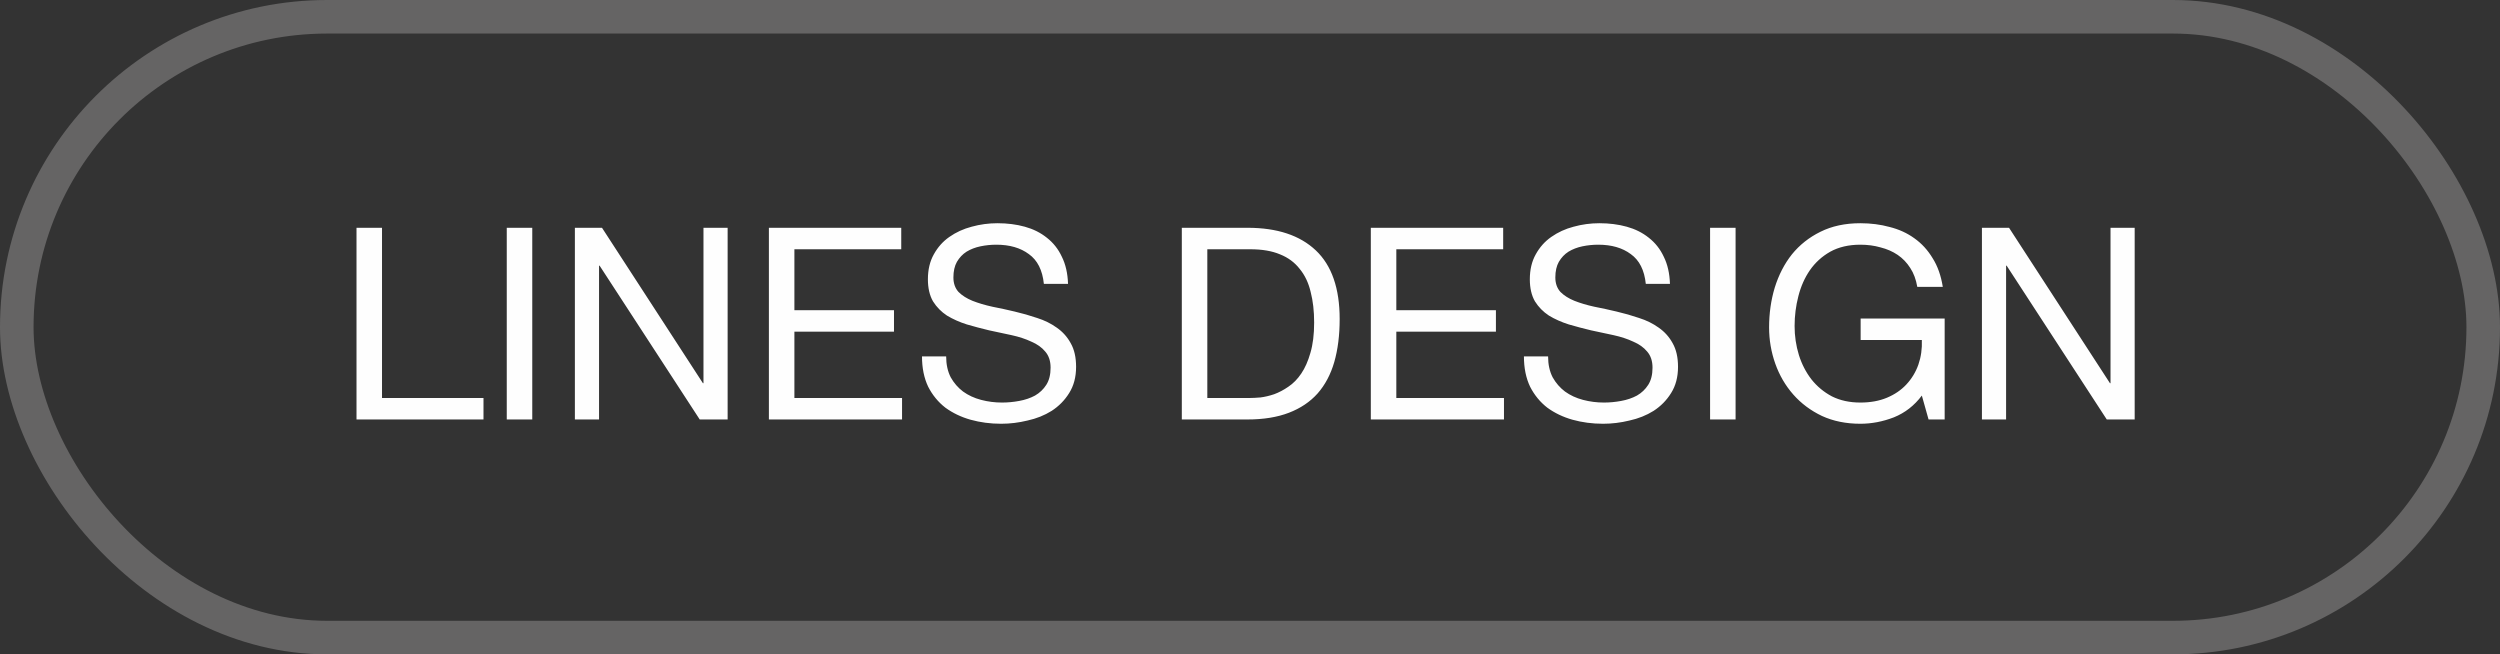 <?xml version="1.0" encoding="UTF-8"?> <svg xmlns="http://www.w3.org/2000/svg" width="149" height="39" viewBox="0 0 149 39" fill="none"><rect x="0" y="0" width="149" height="39" fill="#333333" stroke="none"/><rect x="1" y="1" width="147" height="37" rx="18.5" stroke="#656464" stroke-width="2"></rect><path d="M21.248 13.576H22.768V23.72H28.816V25H21.248V13.576ZM30.203 13.576H31.723V25H30.203V13.576ZM34.263 13.576H35.879L41.895 22.84H41.927V13.576H43.367V25H41.703L35.735 15.832H35.703V25H34.263V13.576ZM45.826 13.576H53.714V14.856H47.346V18.488H53.282V19.768H47.346V23.72H53.762V25H45.826V13.576ZM62.215 16.92C62.13 16.099 61.831 15.507 61.319 15.144C60.818 14.771 60.173 14.584 59.383 14.584C59.063 14.584 58.749 14.616 58.439 14.68C58.13 14.744 57.853 14.851 57.607 15C57.373 15.149 57.181 15.352 57.031 15.608C56.893 15.853 56.823 16.163 56.823 16.536C56.823 16.888 56.925 17.176 57.127 17.4C57.341 17.613 57.618 17.789 57.959 17.928C58.311 18.067 58.706 18.184 59.143 18.28C59.581 18.365 60.023 18.461 60.471 18.568C60.93 18.675 61.378 18.803 61.815 18.952C62.253 19.091 62.642 19.283 62.983 19.528C63.335 19.773 63.613 20.083 63.815 20.456C64.029 20.829 64.135 21.299 64.135 21.864C64.135 22.472 63.997 22.995 63.719 23.432C63.453 23.859 63.106 24.211 62.679 24.488C62.253 24.755 61.773 24.947 61.239 25.064C60.717 25.192 60.194 25.256 59.671 25.256C59.031 25.256 58.423 25.176 57.847 25.016C57.282 24.856 56.781 24.616 56.343 24.296C55.917 23.965 55.575 23.549 55.319 23.048C55.074 22.536 54.951 21.933 54.951 21.24H56.391C56.391 21.72 56.482 22.136 56.663 22.488C56.855 22.829 57.101 23.112 57.399 23.336C57.709 23.56 58.066 23.725 58.471 23.832C58.877 23.939 59.293 23.992 59.719 23.992C60.061 23.992 60.402 23.96 60.743 23.896C61.095 23.832 61.41 23.725 61.687 23.576C61.965 23.416 62.189 23.203 62.359 22.936C62.53 22.669 62.615 22.328 62.615 21.912C62.615 21.517 62.509 21.197 62.295 20.952C62.093 20.707 61.815 20.509 61.463 20.36C61.122 20.2 60.733 20.072 60.295 19.976C59.858 19.88 59.41 19.784 58.951 19.688C58.503 19.581 58.061 19.464 57.623 19.336C57.186 19.197 56.791 19.021 56.439 18.808C56.098 18.584 55.821 18.301 55.607 17.96C55.405 17.608 55.303 17.171 55.303 16.648C55.303 16.072 55.421 15.576 55.655 15.16C55.89 14.733 56.199 14.387 56.583 14.12C56.978 13.843 57.421 13.64 57.911 13.512C58.413 13.373 58.925 13.304 59.447 13.304C60.034 13.304 60.578 13.373 61.079 13.512C61.581 13.651 62.018 13.869 62.391 14.168C62.775 14.467 63.074 14.845 63.287 15.304C63.511 15.752 63.634 16.291 63.655 16.92H62.215ZM71.956 23.72H74.484C74.654 23.72 74.868 23.709 75.124 23.688C75.379 23.656 75.651 23.592 75.939 23.496C76.228 23.389 76.51 23.24 76.787 23.048C77.076 22.856 77.332 22.595 77.555 22.264C77.779 21.933 77.961 21.523 78.1 21.032C78.249 20.531 78.323 19.928 78.323 19.224C78.323 18.541 78.254 17.933 78.115 17.4C77.987 16.856 77.769 16.397 77.46 16.024C77.161 15.64 76.772 15.352 76.291 15.16C75.811 14.957 75.219 14.856 74.516 14.856H71.956V23.72ZM70.436 13.576H74.356C76.115 13.576 77.47 14.024 78.419 14.92C79.369 15.816 79.844 17.181 79.844 19.016C79.844 19.976 79.737 20.829 79.523 21.576C79.31 22.312 78.98 22.936 78.531 23.448C78.084 23.949 77.513 24.333 76.82 24.6C76.126 24.867 75.305 25 74.356 25H70.436V13.576ZM81.701 13.576H89.589V14.856H83.221V18.488H89.157V19.768H83.221V23.72H89.637V25H81.701V13.576ZM98.09 16.92C98.005 16.099 97.706 15.507 97.194 15.144C96.693 14.771 96.048 14.584 95.258 14.584C94.938 14.584 94.624 14.616 94.314 14.68C94.005 14.744 93.728 14.851 93.482 15C93.248 15.149 93.056 15.352 92.906 15.608C92.768 15.853 92.698 16.163 92.698 16.536C92.698 16.888 92.8 17.176 93.002 17.4C93.216 17.613 93.493 17.789 93.834 17.928C94.186 18.067 94.581 18.184 95.018 18.28C95.456 18.365 95.898 18.461 96.346 18.568C96.805 18.675 97.253 18.803 97.69 18.952C98.128 19.091 98.517 19.283 98.858 19.528C99.21 19.773 99.488 20.083 99.69 20.456C99.904 20.829 100.01 21.299 100.01 21.864C100.01 22.472 99.872 22.995 99.594 23.432C99.328 23.859 98.981 24.211 98.554 24.488C98.128 24.755 97.648 24.947 97.114 25.064C96.592 25.192 96.069 25.256 95.546 25.256C94.906 25.256 94.298 25.176 93.722 25.016C93.157 24.856 92.656 24.616 92.218 24.296C91.792 23.965 91.45 23.549 91.194 23.048C90.949 22.536 90.826 21.933 90.826 21.24H92.266C92.266 21.72 92.357 22.136 92.538 22.488C92.73 22.829 92.976 23.112 93.274 23.336C93.584 23.56 93.941 23.725 94.346 23.832C94.752 23.939 95.168 23.992 95.594 23.992C95.936 23.992 96.277 23.96 96.618 23.896C96.97 23.832 97.285 23.725 97.562 23.576C97.84 23.416 98.064 23.203 98.234 22.936C98.405 22.669 98.49 22.328 98.49 21.912C98.49 21.517 98.384 21.197 98.17 20.952C97.968 20.707 97.69 20.509 97.338 20.36C96.997 20.2 96.608 20.072 96.17 19.976C95.733 19.88 95.285 19.784 94.826 19.688C94.378 19.581 93.936 19.464 93.498 19.336C93.061 19.197 92.666 19.021 92.314 18.808C91.973 18.584 91.696 18.301 91.482 17.96C91.28 17.608 91.178 17.171 91.178 16.648C91.178 16.072 91.296 15.576 91.53 15.16C91.765 14.733 92.074 14.387 92.458 14.12C92.853 13.843 93.296 13.64 93.786 13.512C94.288 13.373 94.8 13.304 95.322 13.304C95.909 13.304 96.453 13.373 96.954 13.512C97.456 13.651 97.893 13.869 98.266 14.168C98.65 14.467 98.949 14.845 99.162 15.304C99.386 15.752 99.509 16.291 99.53 16.92H98.09ZM101.921 13.576H103.441V25H101.921V13.576ZM114.542 23.576C114.094 24.173 113.539 24.605 112.878 24.872C112.217 25.128 111.55 25.256 110.878 25.256C110.025 25.256 109.262 25.101 108.59 24.792C107.918 24.472 107.347 24.045 106.878 23.512C106.409 22.979 106.051 22.365 105.806 21.672C105.561 20.979 105.438 20.259 105.438 19.512C105.438 18.68 105.55 17.891 105.774 17.144C106.009 16.387 106.35 15.725 106.798 15.16C107.257 14.595 107.822 14.147 108.494 13.816C109.177 13.475 109.971 13.304 110.878 13.304C111.497 13.304 112.078 13.379 112.622 13.528C113.177 13.667 113.667 13.891 114.094 14.2C114.531 14.509 114.894 14.904 115.182 15.384C115.481 15.853 115.683 16.424 115.79 17.096H114.27C114.195 16.659 114.057 16.285 113.854 15.976C113.651 15.656 113.401 15.395 113.102 15.192C112.803 14.989 112.462 14.84 112.078 14.744C111.705 14.637 111.305 14.584 110.878 14.584C110.185 14.584 109.587 14.723 109.086 15C108.595 15.277 108.19 15.645 107.87 16.104C107.561 16.552 107.331 17.069 107.182 17.656C107.033 18.232 106.958 18.824 106.958 19.432C106.958 20.029 107.043 20.605 107.214 21.16C107.385 21.704 107.635 22.189 107.966 22.616C108.297 23.032 108.702 23.368 109.182 23.624C109.673 23.869 110.238 23.992 110.878 23.992C111.475 23.992 112.003 23.896 112.462 23.704C112.921 23.512 113.305 23.251 113.614 22.92C113.934 22.579 114.174 22.184 114.334 21.736C114.494 21.277 114.563 20.787 114.542 20.264H110.894V18.984H115.902V25H114.942L114.542 23.576ZM118.123 13.576H119.739L125.755 22.84H125.787V13.576H127.227V25H125.563L119.595 15.832H119.563V25H118.123V13.576Z" fill="#FEFEFE"></path></svg> 